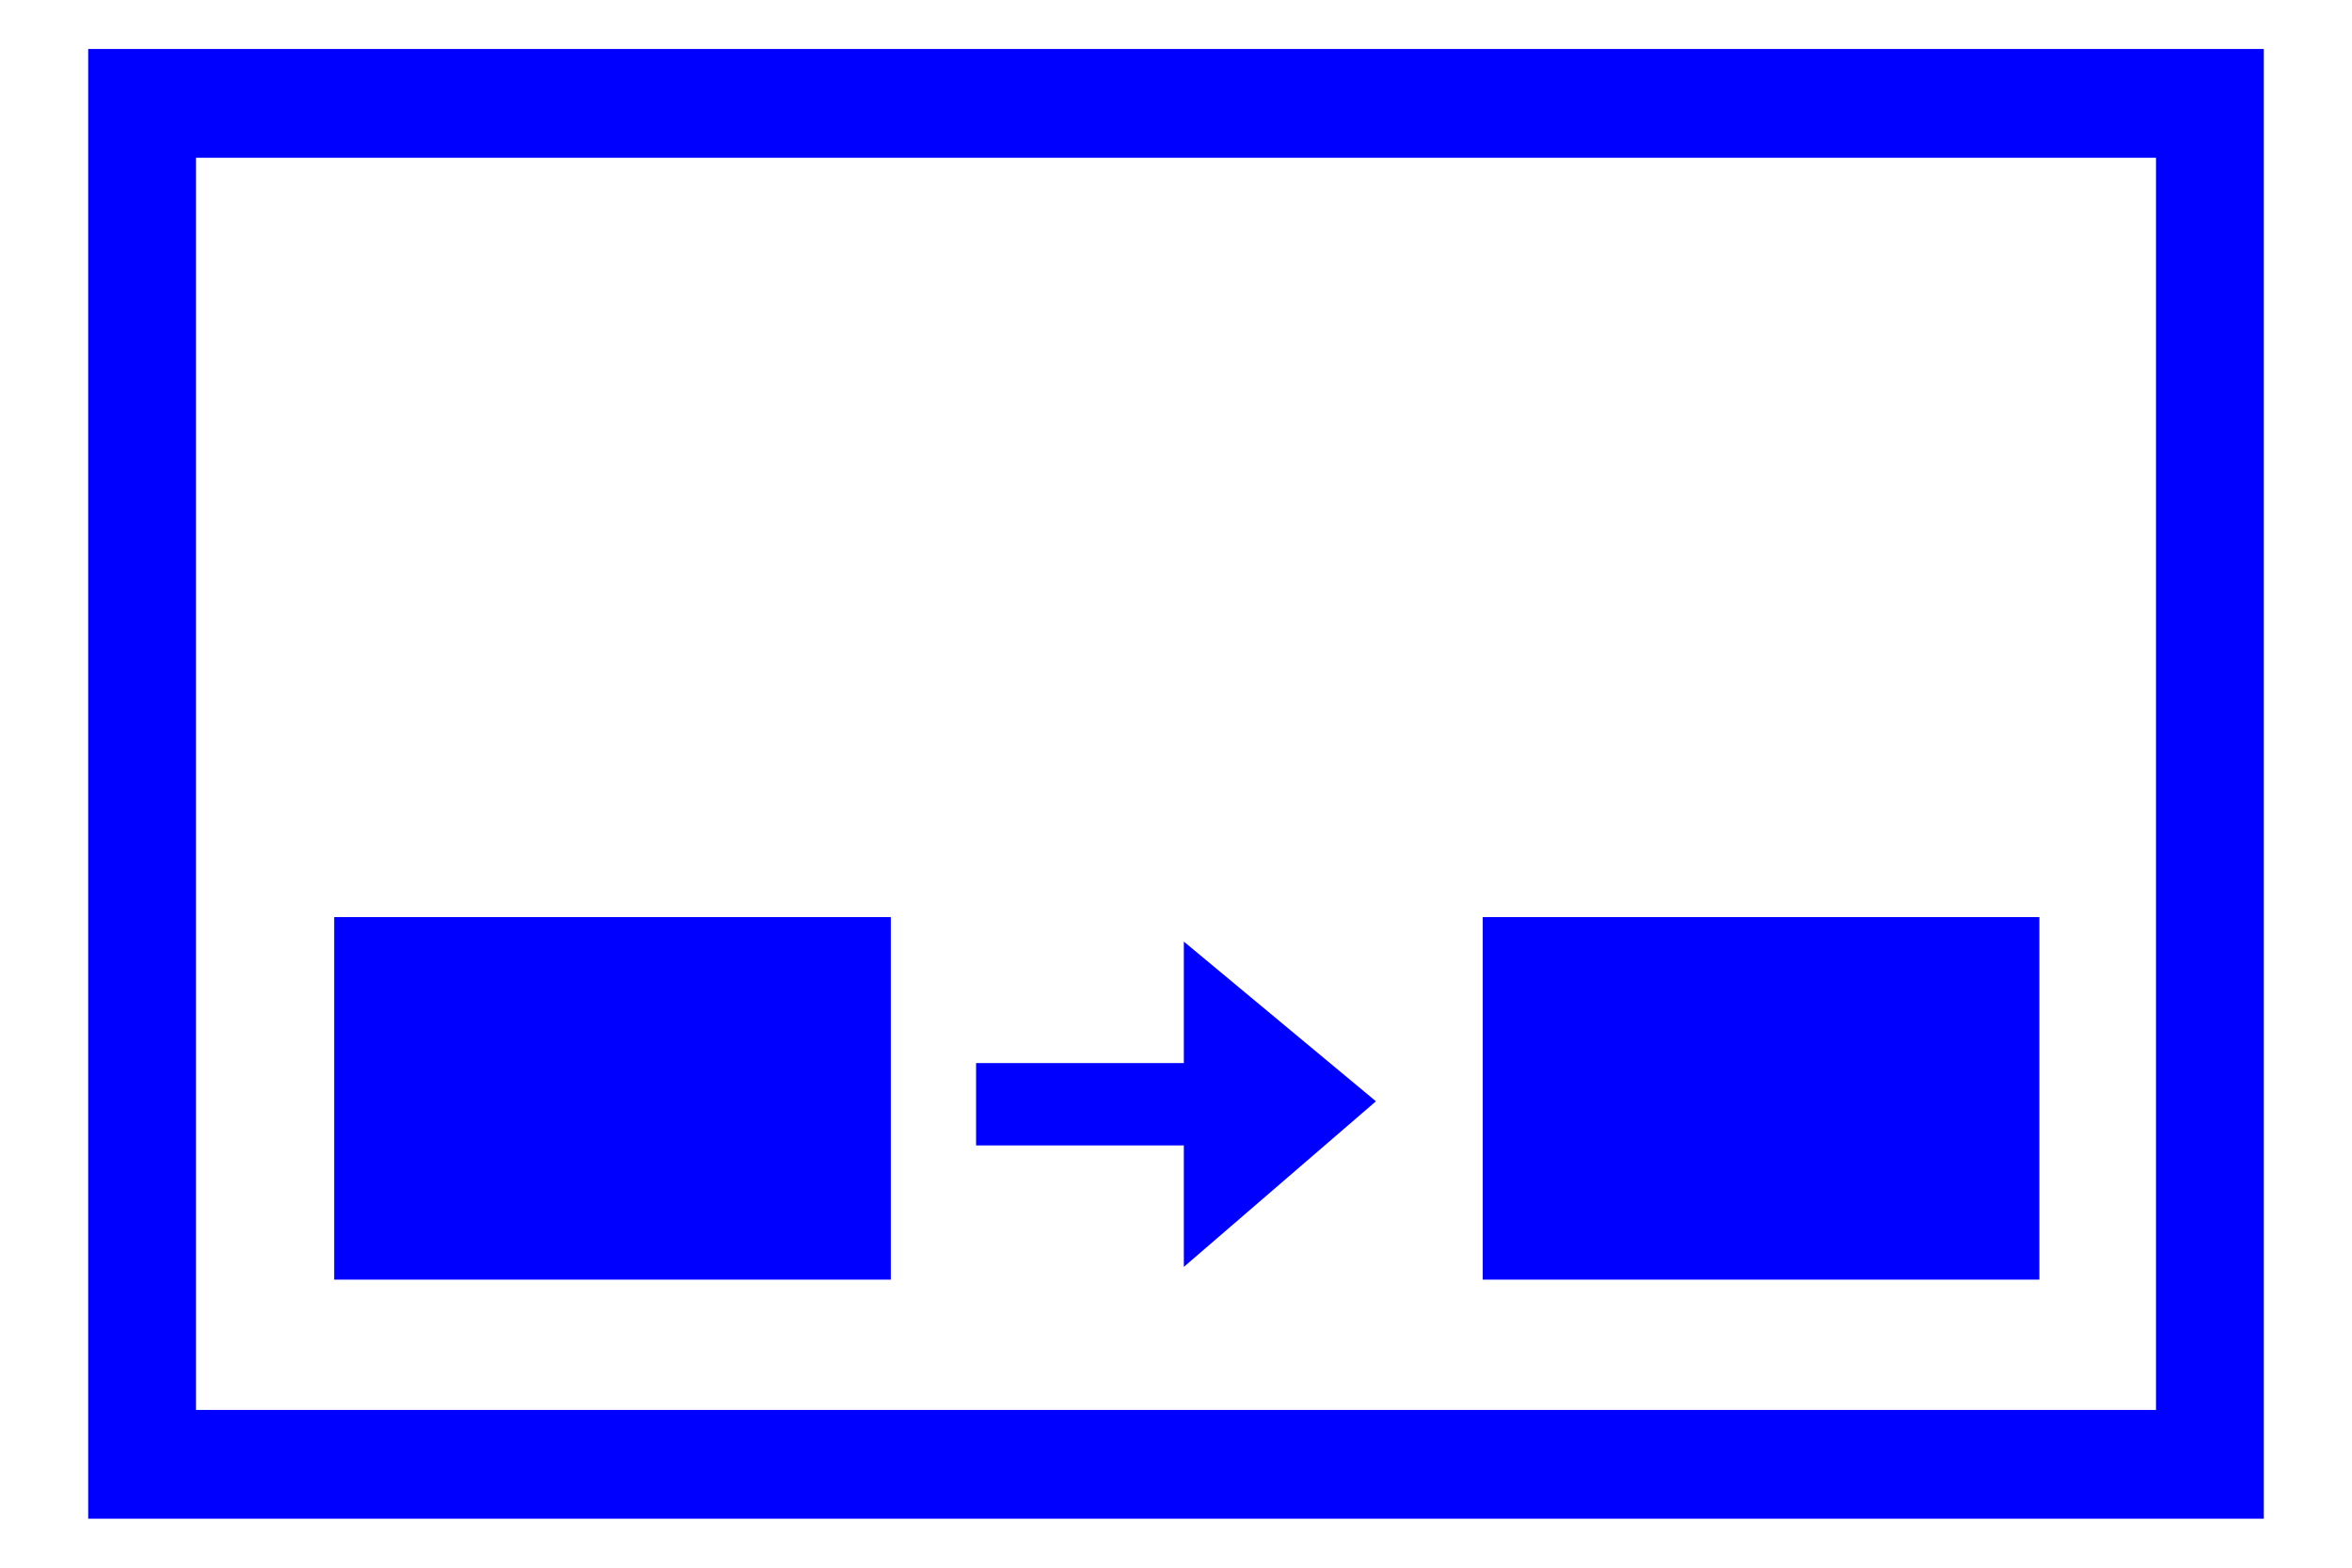 <svg id="レイヤー_1" data-name="レイヤー 1" xmlns="http://www.w3.org/2000/svg" width="24" height="16" viewBox="0 0 24 16">
  <defs>
    <style>
      .cls-1 {
        fill: blue;
      }

      .cls-2 {
        fill: none;
      }
    </style>
  </defs>
  <title>icon_cycle-set-func_b</title>
  <g>
    <rect class="cls-1" x="3.41" y="9.36" width="5.68" height="3.7"/>
    <rect class="cls-1" x="15.13" y="9.36" width="5.68" height="3.7"/>
    <polygon class="cls-1" points="14.04 11.24 12.08 9.61 12.08 10.85 9.96 10.85 9.96 11.69 12.08 11.69 12.08 12.93 14.04 11.24"/>
    <path class="cls-1" d="M22.55,0.5H0.9v15H23.1V0.5H22.55ZM22,1.61V14.39H2V1.61H22Z"/>
  </g>
  <rect class="cls-2" width="24" height="16"/>
</svg>
